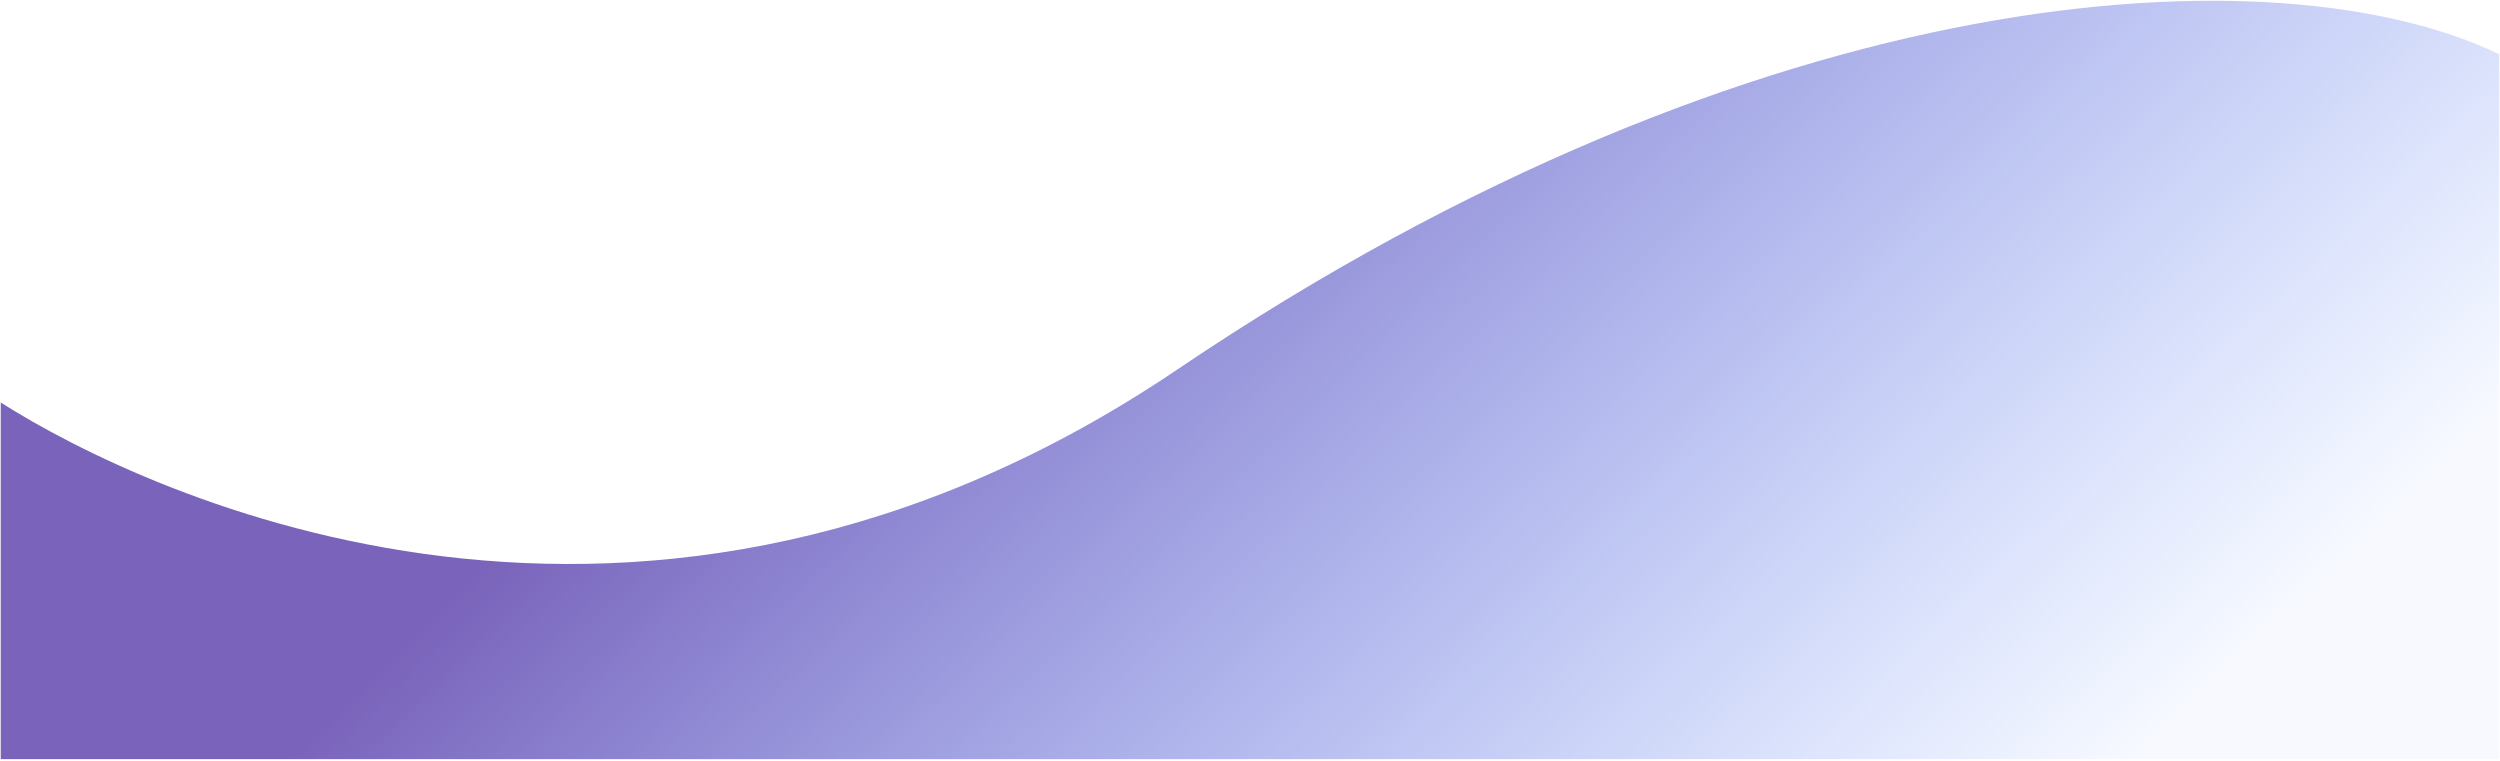 <svg width="670" height="204" fill="none" xmlns="http://www.w3.org/2000/svg"><path d="M315.528 99.021C172.213 195.793 39.613 132.89.196 107.871v95.575h669.601V14.544C610.72-13.918 472.285-6.84 315.528 99.02z" fill="url(#paint0_linear_491_18008)"/><defs><linearGradient id="paint0_linear_491_18008" x1="258.034" y1="29.202" x2="496.866" y2="276.758" gradientUnits="userSpaceOnUse"><stop stop-color="#7A64BB"/><stop offset="1" stop-color="#628EFF" stop-opacity=".05"/></linearGradient></defs></svg>